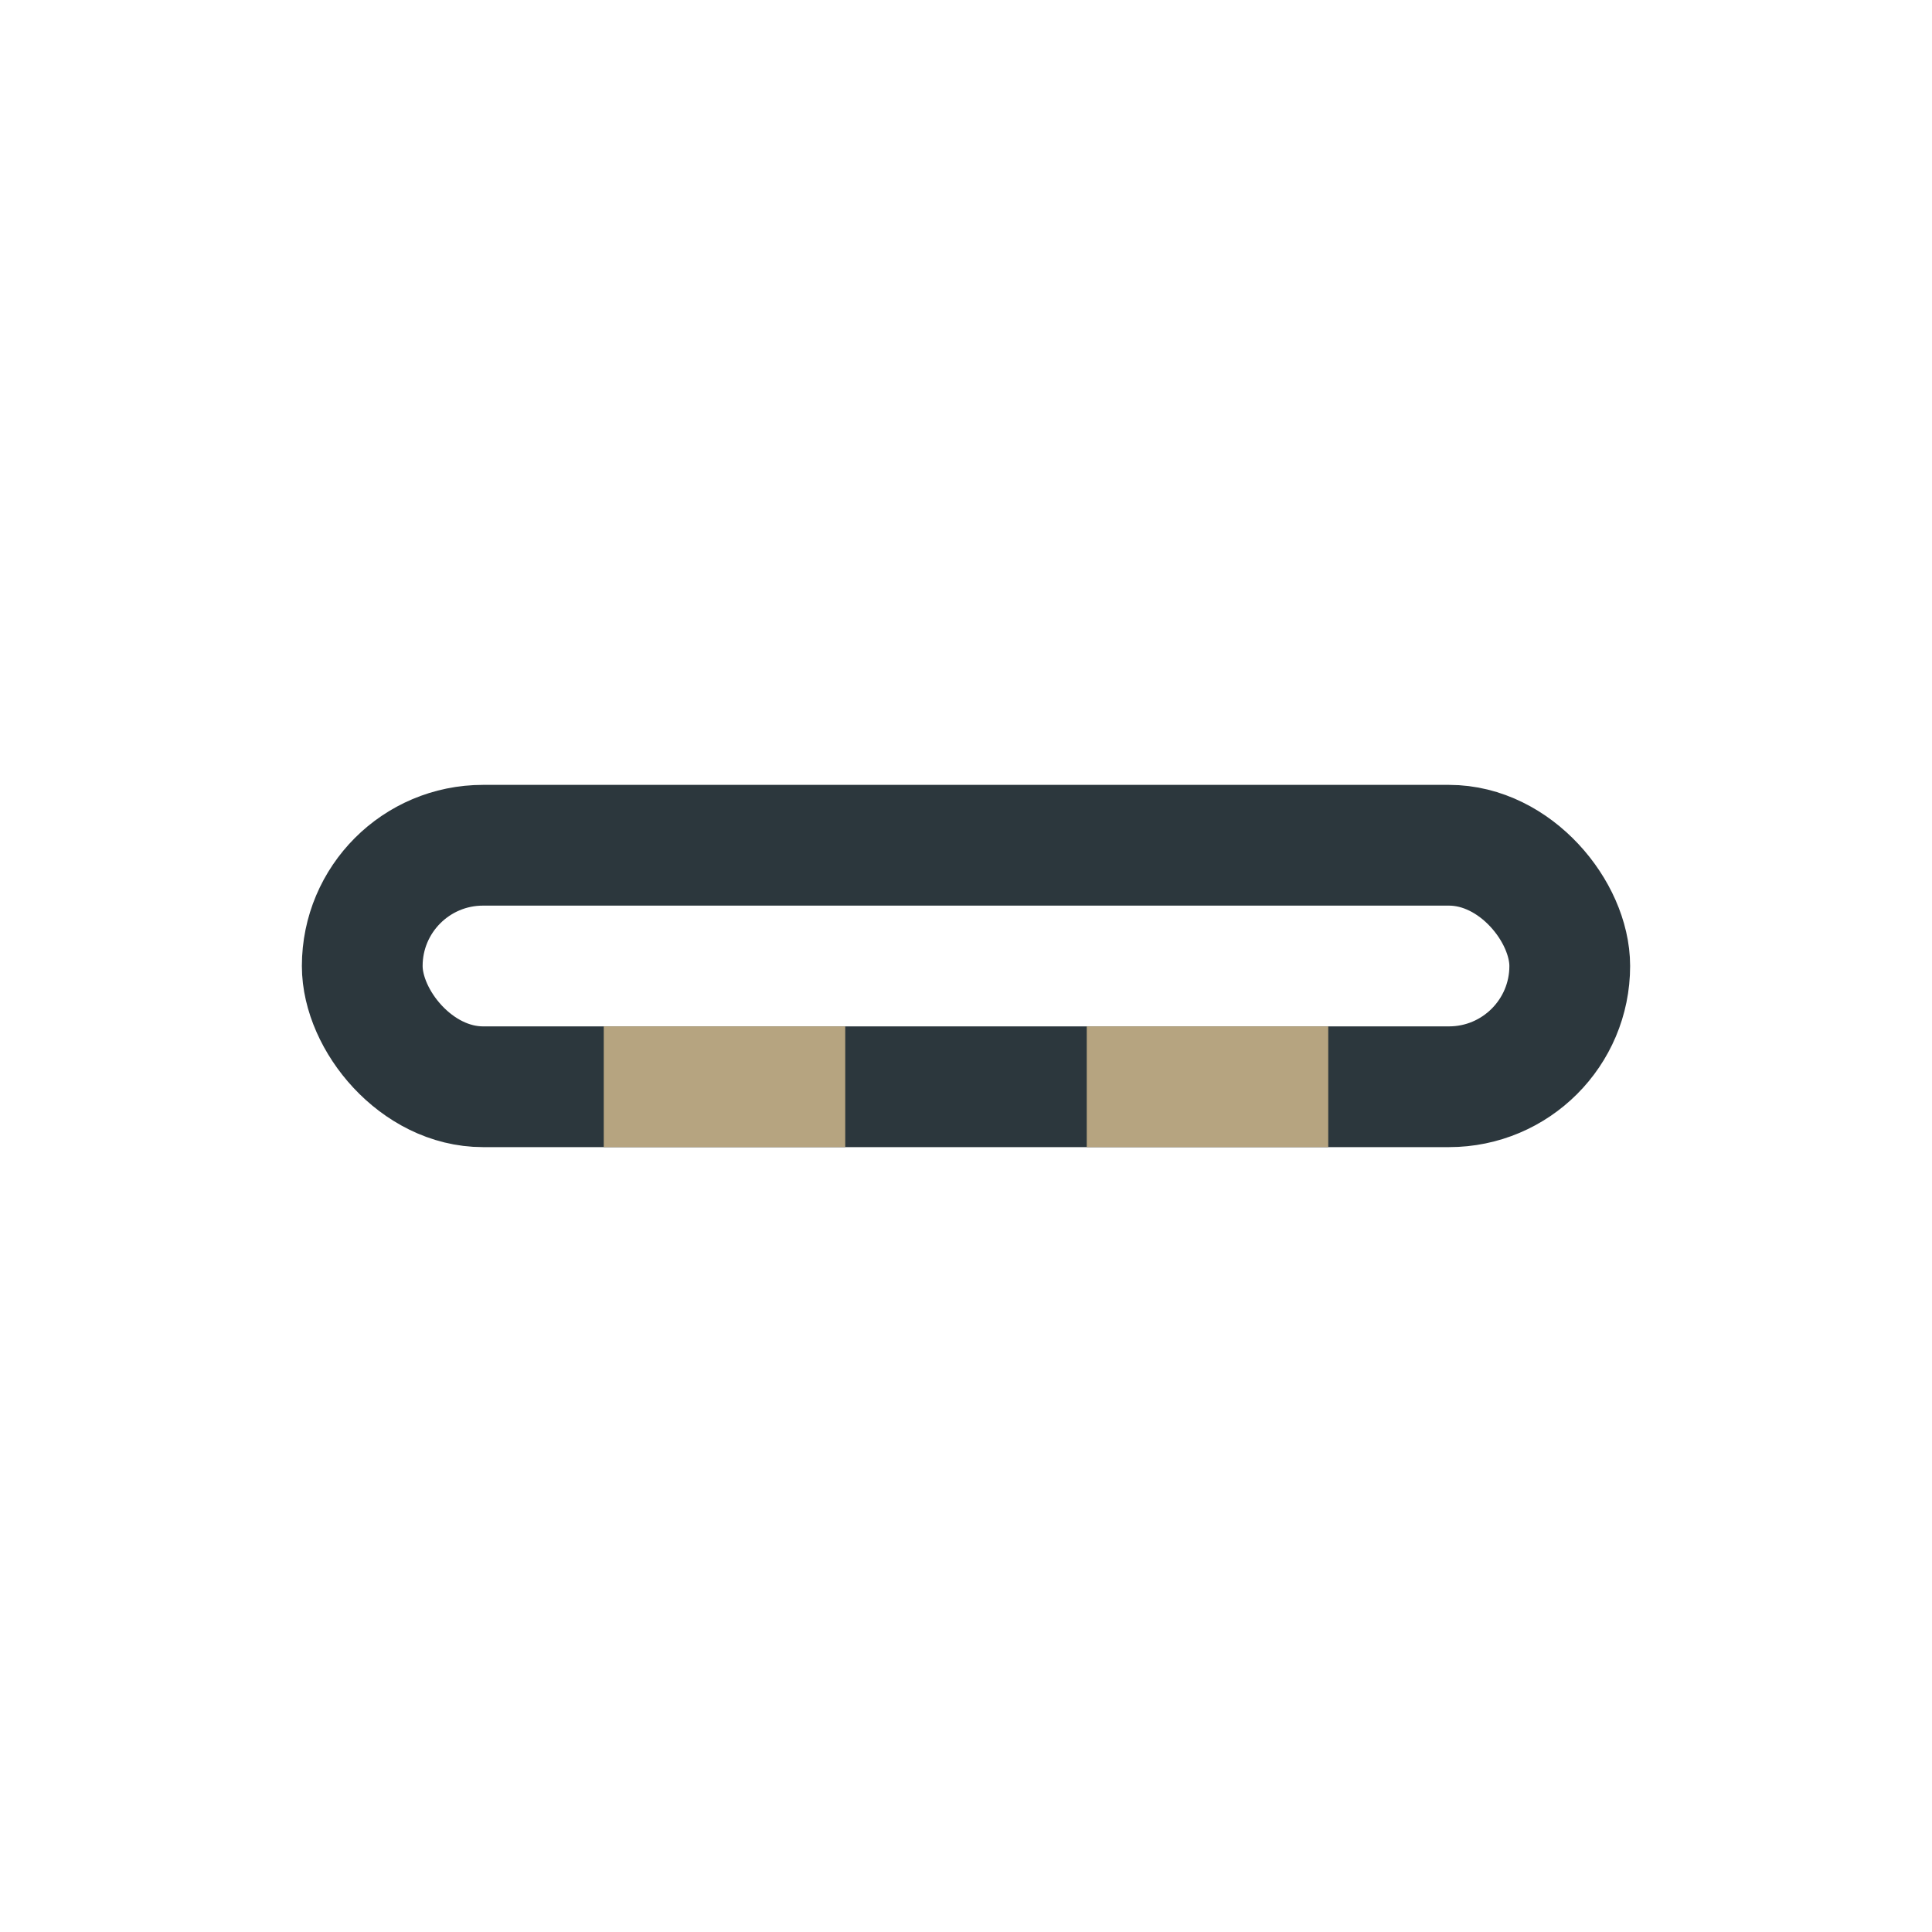 <?xml version="1.0" encoding="UTF-8"?>
<svg xmlns="http://www.w3.org/2000/svg" width="32" height="32" viewBox="0 0 32 32"><rect x="6" y="14" width="20" height="4" rx="2" fill="none" stroke="#2C373D" stroke-width="2"/><rect x="10" y="17" width="4" height="2" fill="#B6A480"/><rect x="18" y="17" width="4" height="2" fill="#B6A480"/></svg>